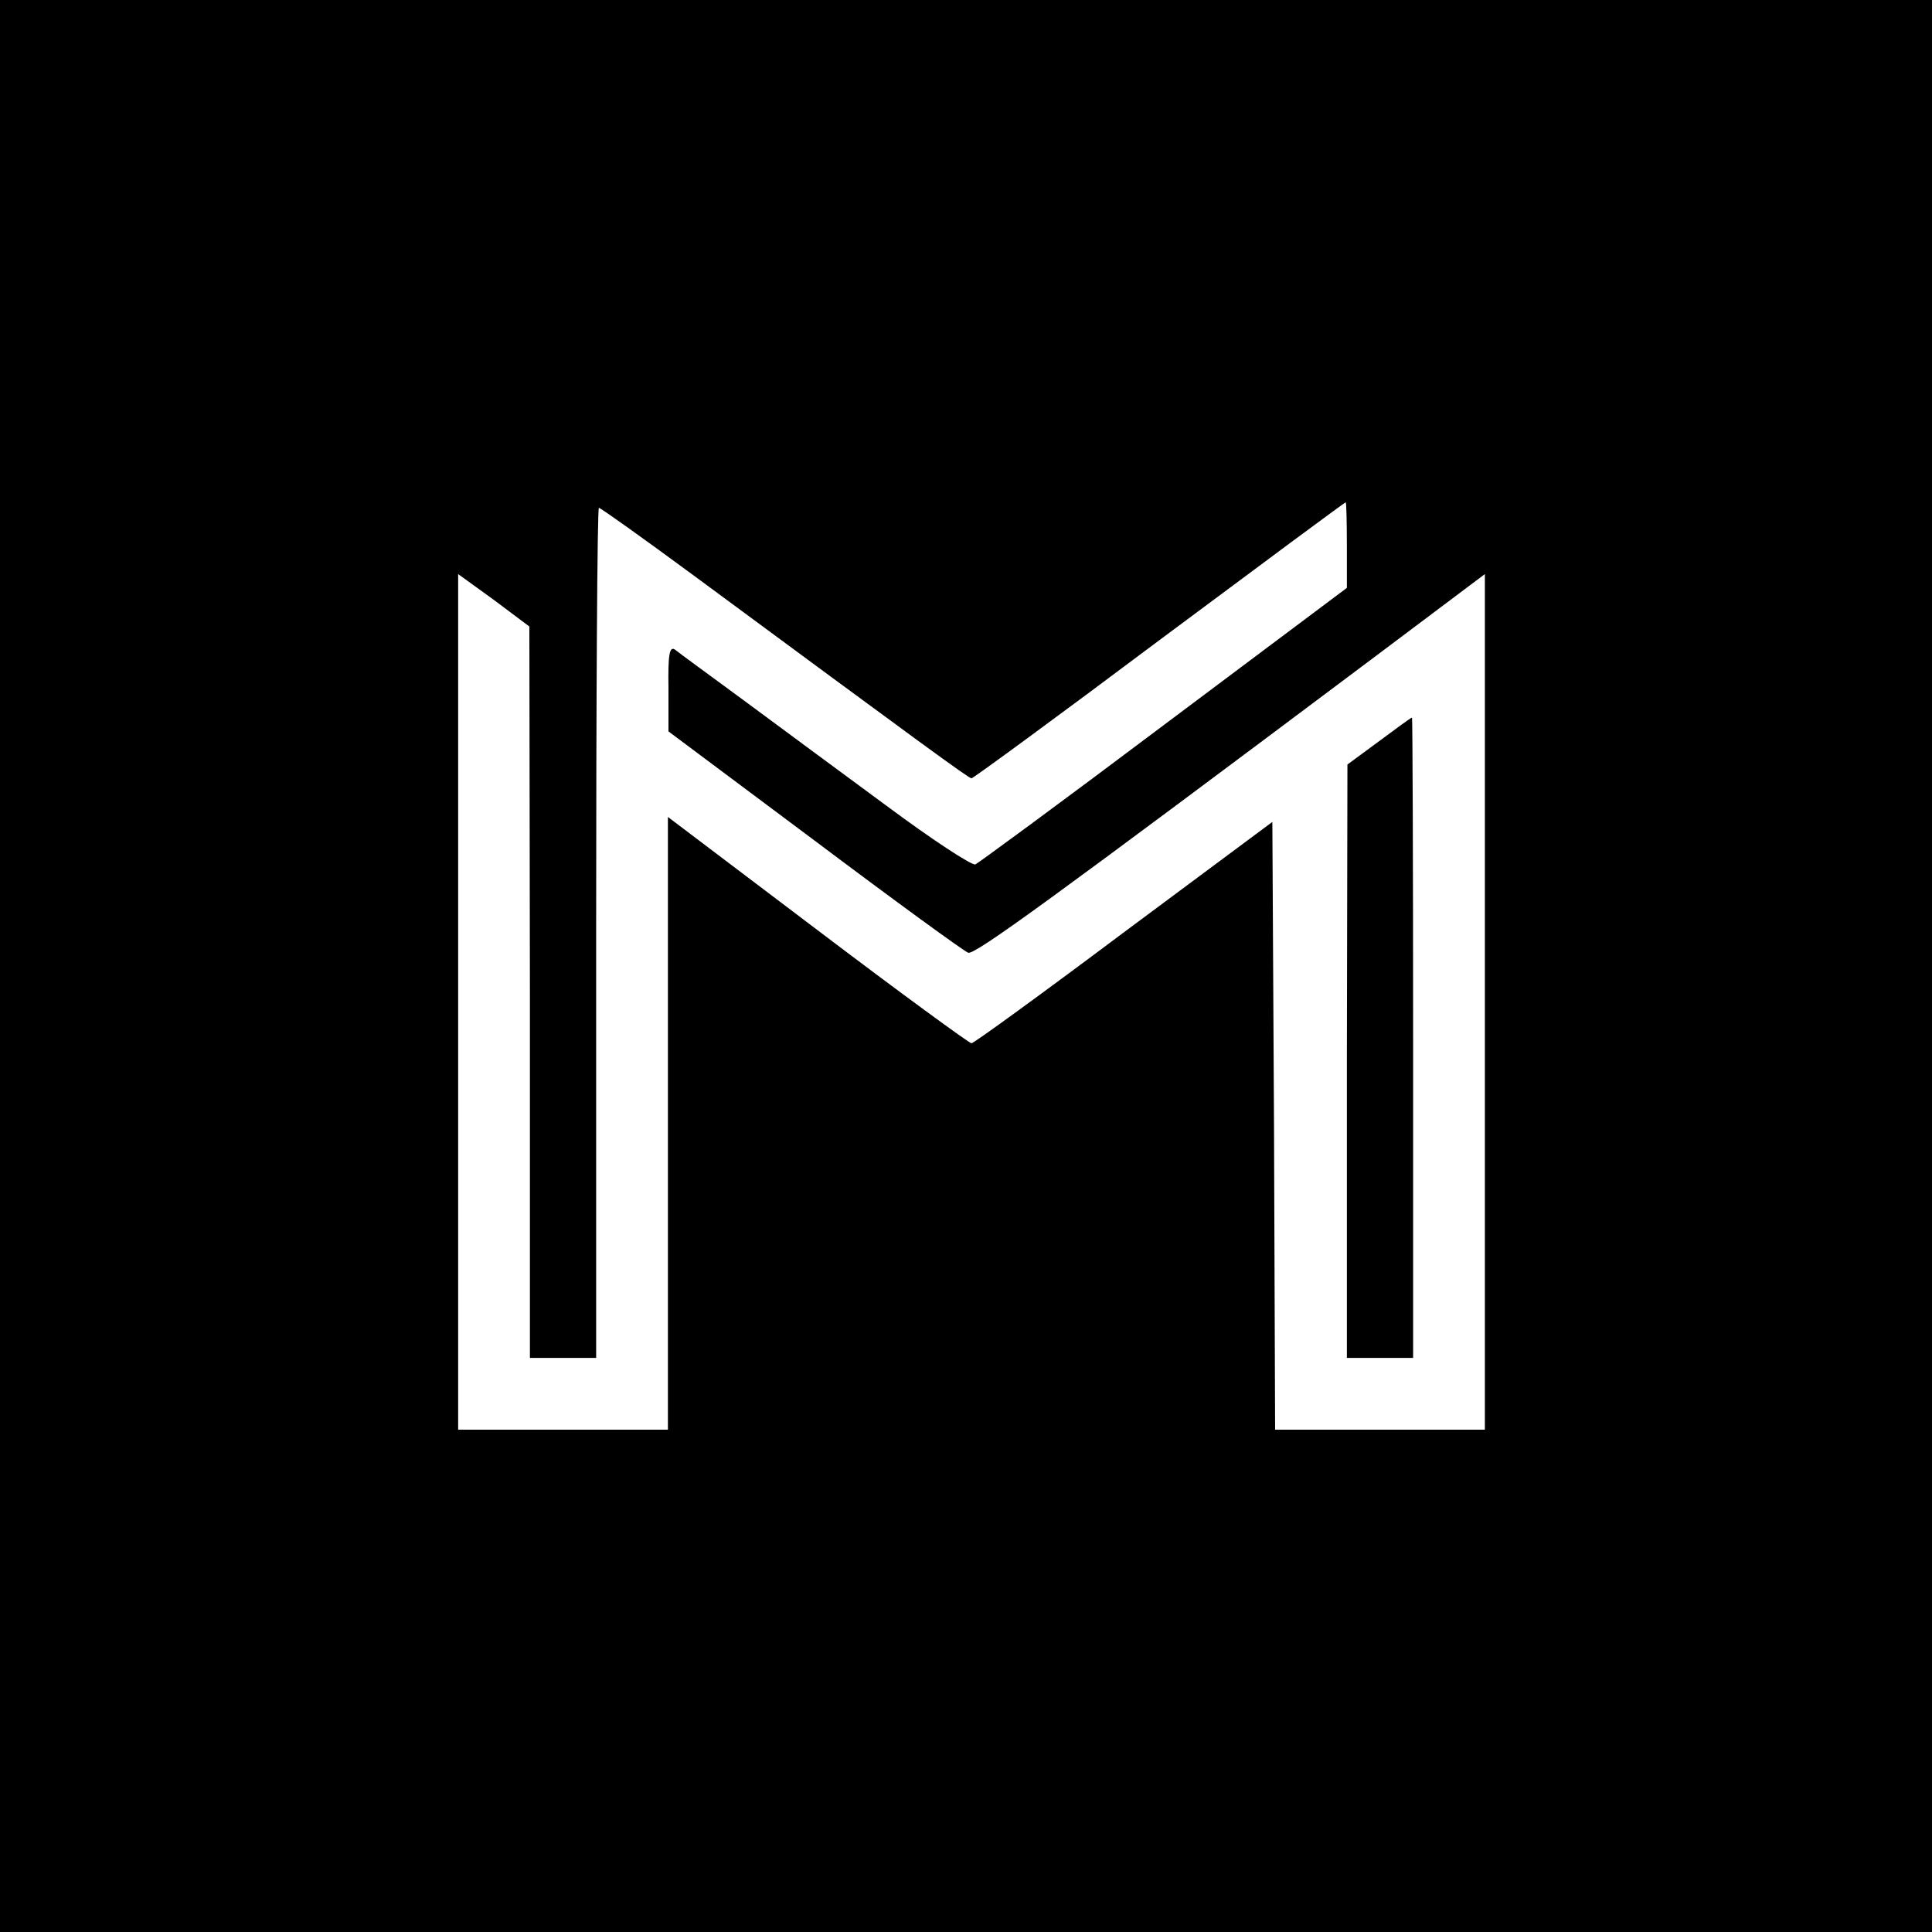 <?xml version="1.0" standalone="no"?>
<!DOCTYPE svg PUBLIC "-//W3C//DTD SVG 20010904//EN"
 "http://www.w3.org/TR/2001/REC-SVG-20010904/DTD/svg10.dtd">
<svg version="1.0" xmlns="http://www.w3.org/2000/svg"
 width="350pt" height="350pt" viewBox="0 0 350 350"
 preserveAspectRatio="xMidYMid meet">
<g transform="translate(0,350) scale(0.1,-0.1)"
fill="#000000" stroke="none">
<path d="M0 1750 l0 -1750 1750 0 1750 0 0 1750 0 1750 -1750 0 -1750 0 0
-1750z m2440 762 l0 -77 -331 -248 c-182 -137 -336 -250 -342 -253 -7 -2 -80
46 -162 107 -83 61 -199 147 -260 192 -60 44 -116 85 -122 90 -10 7 -13 -8
-12 -69 l0 -79 265 -198 c145 -109 270 -200 278 -203 12 -4 151 97 739 538
l197 148 0 -775 0 -775 -190 0 -190 0 -2 551 -3 550 -269 -200 c-148 -111
-272 -201 -276 -201 -4 0 -130 92 -279 205 l-271 205 0 -555 0 -555 -190 0
-190 0 0 775 0 775 65 -47 64 -48 1 -662 0 -663 60 0 60 0 0 770 c0 424 2 770
5 770 3 0 80 -55 171 -122 413 -305 499 -368 504 -368 3 0 156 112 340 250
184 137 336 250 338 250 1 0 2 -35 2 -78z"/>
<path d="M2498 2157 l-57 -42 -1 -537 0 -538 60 0 60 0 0 580 c0 319 -1 580
-2 580 -2 0 -29 -20 -60 -43z"/>
</g>
</svg>
